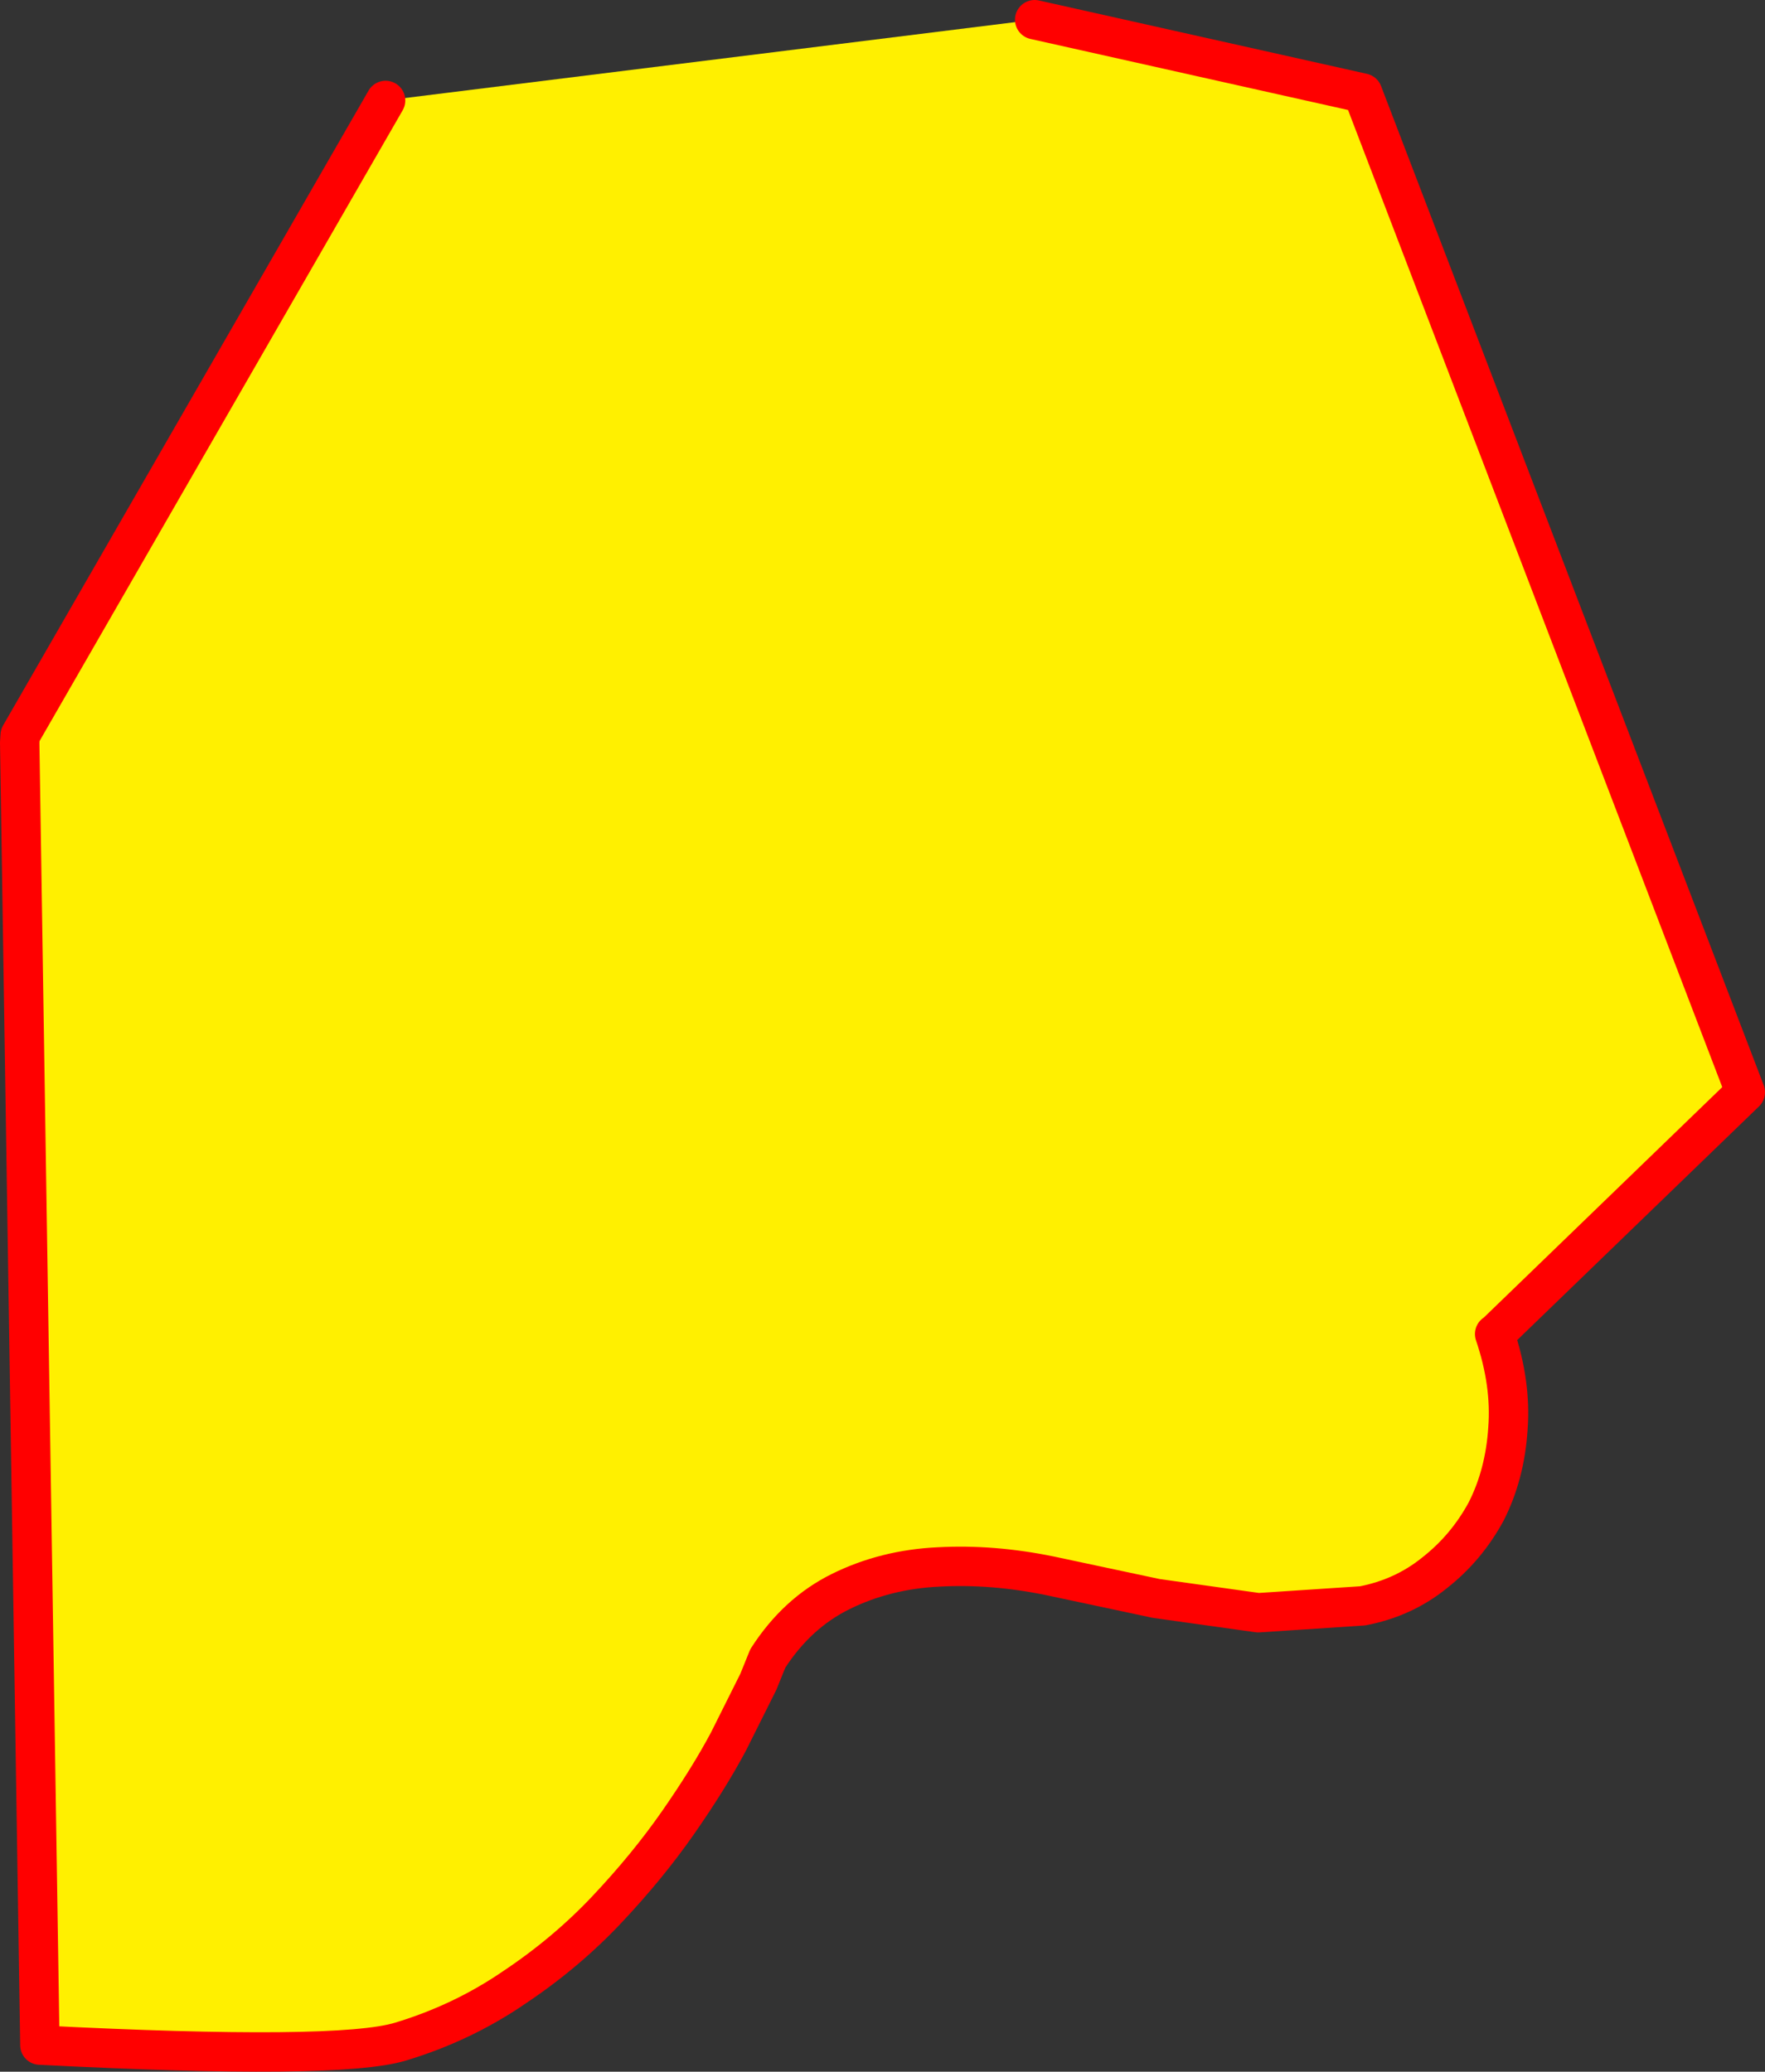 <?xml version="1.0" encoding="UTF-8" standalone="no"?>
<svg xmlns:xlink="http://www.w3.org/1999/xlink" height="210.35px" width="179.2px" xmlns="http://www.w3.org/2000/svg">
  <rect width="100%" height="100%" fill="#333333" stroke="none"/>
  <g transform="matrix(1.0, 0.0, 0.0, 1.0, 95.9, 103.1)">
    <path d="M9.15 -101.1 L42.45 -93.65 81.3 7.8 55.9 32.35 55.85 32.35 Q57.55 37.35 57.2 41.95 56.9 46.6 55.0 50.35 53.0 54.05 49.75 56.6 46.6 59.15 42.45 59.95 L31.85 60.65 21.5 59.2 10.7 56.9 Q4.85 55.7 -0.6 56.0 -6.0 56.25 -10.55 58.5 -15.0 60.7 -17.95 65.3 L-18.9 67.65 -21.95 73.75 Q-23.95 77.5 -27.05 81.95 -30.15 86.4 -34.3 90.8 -38.45 95.2 -43.7 98.7 -48.95 102.3 -55.25 104.2 -61.5 106.1 -91.85 104.55 L-93.9 -27.7 -93.85 -28.45 -56.75 -92.9 9.15 -101.1" fill="#fff000" fill-rule="evenodd" stroke="none"/>
    <path d="M-56.75 -92.9 L-93.85 -28.45 -93.9 -27.7 -91.85 104.55 Q-61.5 106.1 -55.25 104.2 -48.95 102.3 -43.7 98.7 -38.45 95.2 -34.3 90.8 -30.15 86.4 -27.05 81.95 -23.95 77.5 -21.95 73.75 L-18.9 67.65 -17.95 65.3 Q-15.0 60.7 -10.55 58.5 -6.0 56.25 -0.6 56.0 4.85 55.7 10.7 56.9 L21.5 59.2 31.85 60.65 42.45 59.95 Q46.6 59.15 49.75 56.6 53.0 54.05 55.0 50.35 56.9 46.6 57.2 41.95 57.55 37.35 55.85 32.35 L55.9 32.35 81.3 7.8 42.45 -93.65 9.15 -101.1" fill="none" stroke="#ff0000" stroke-linecap="round" stroke-linejoin="round" stroke-width="4.0"/>
  </g>
</svg>

